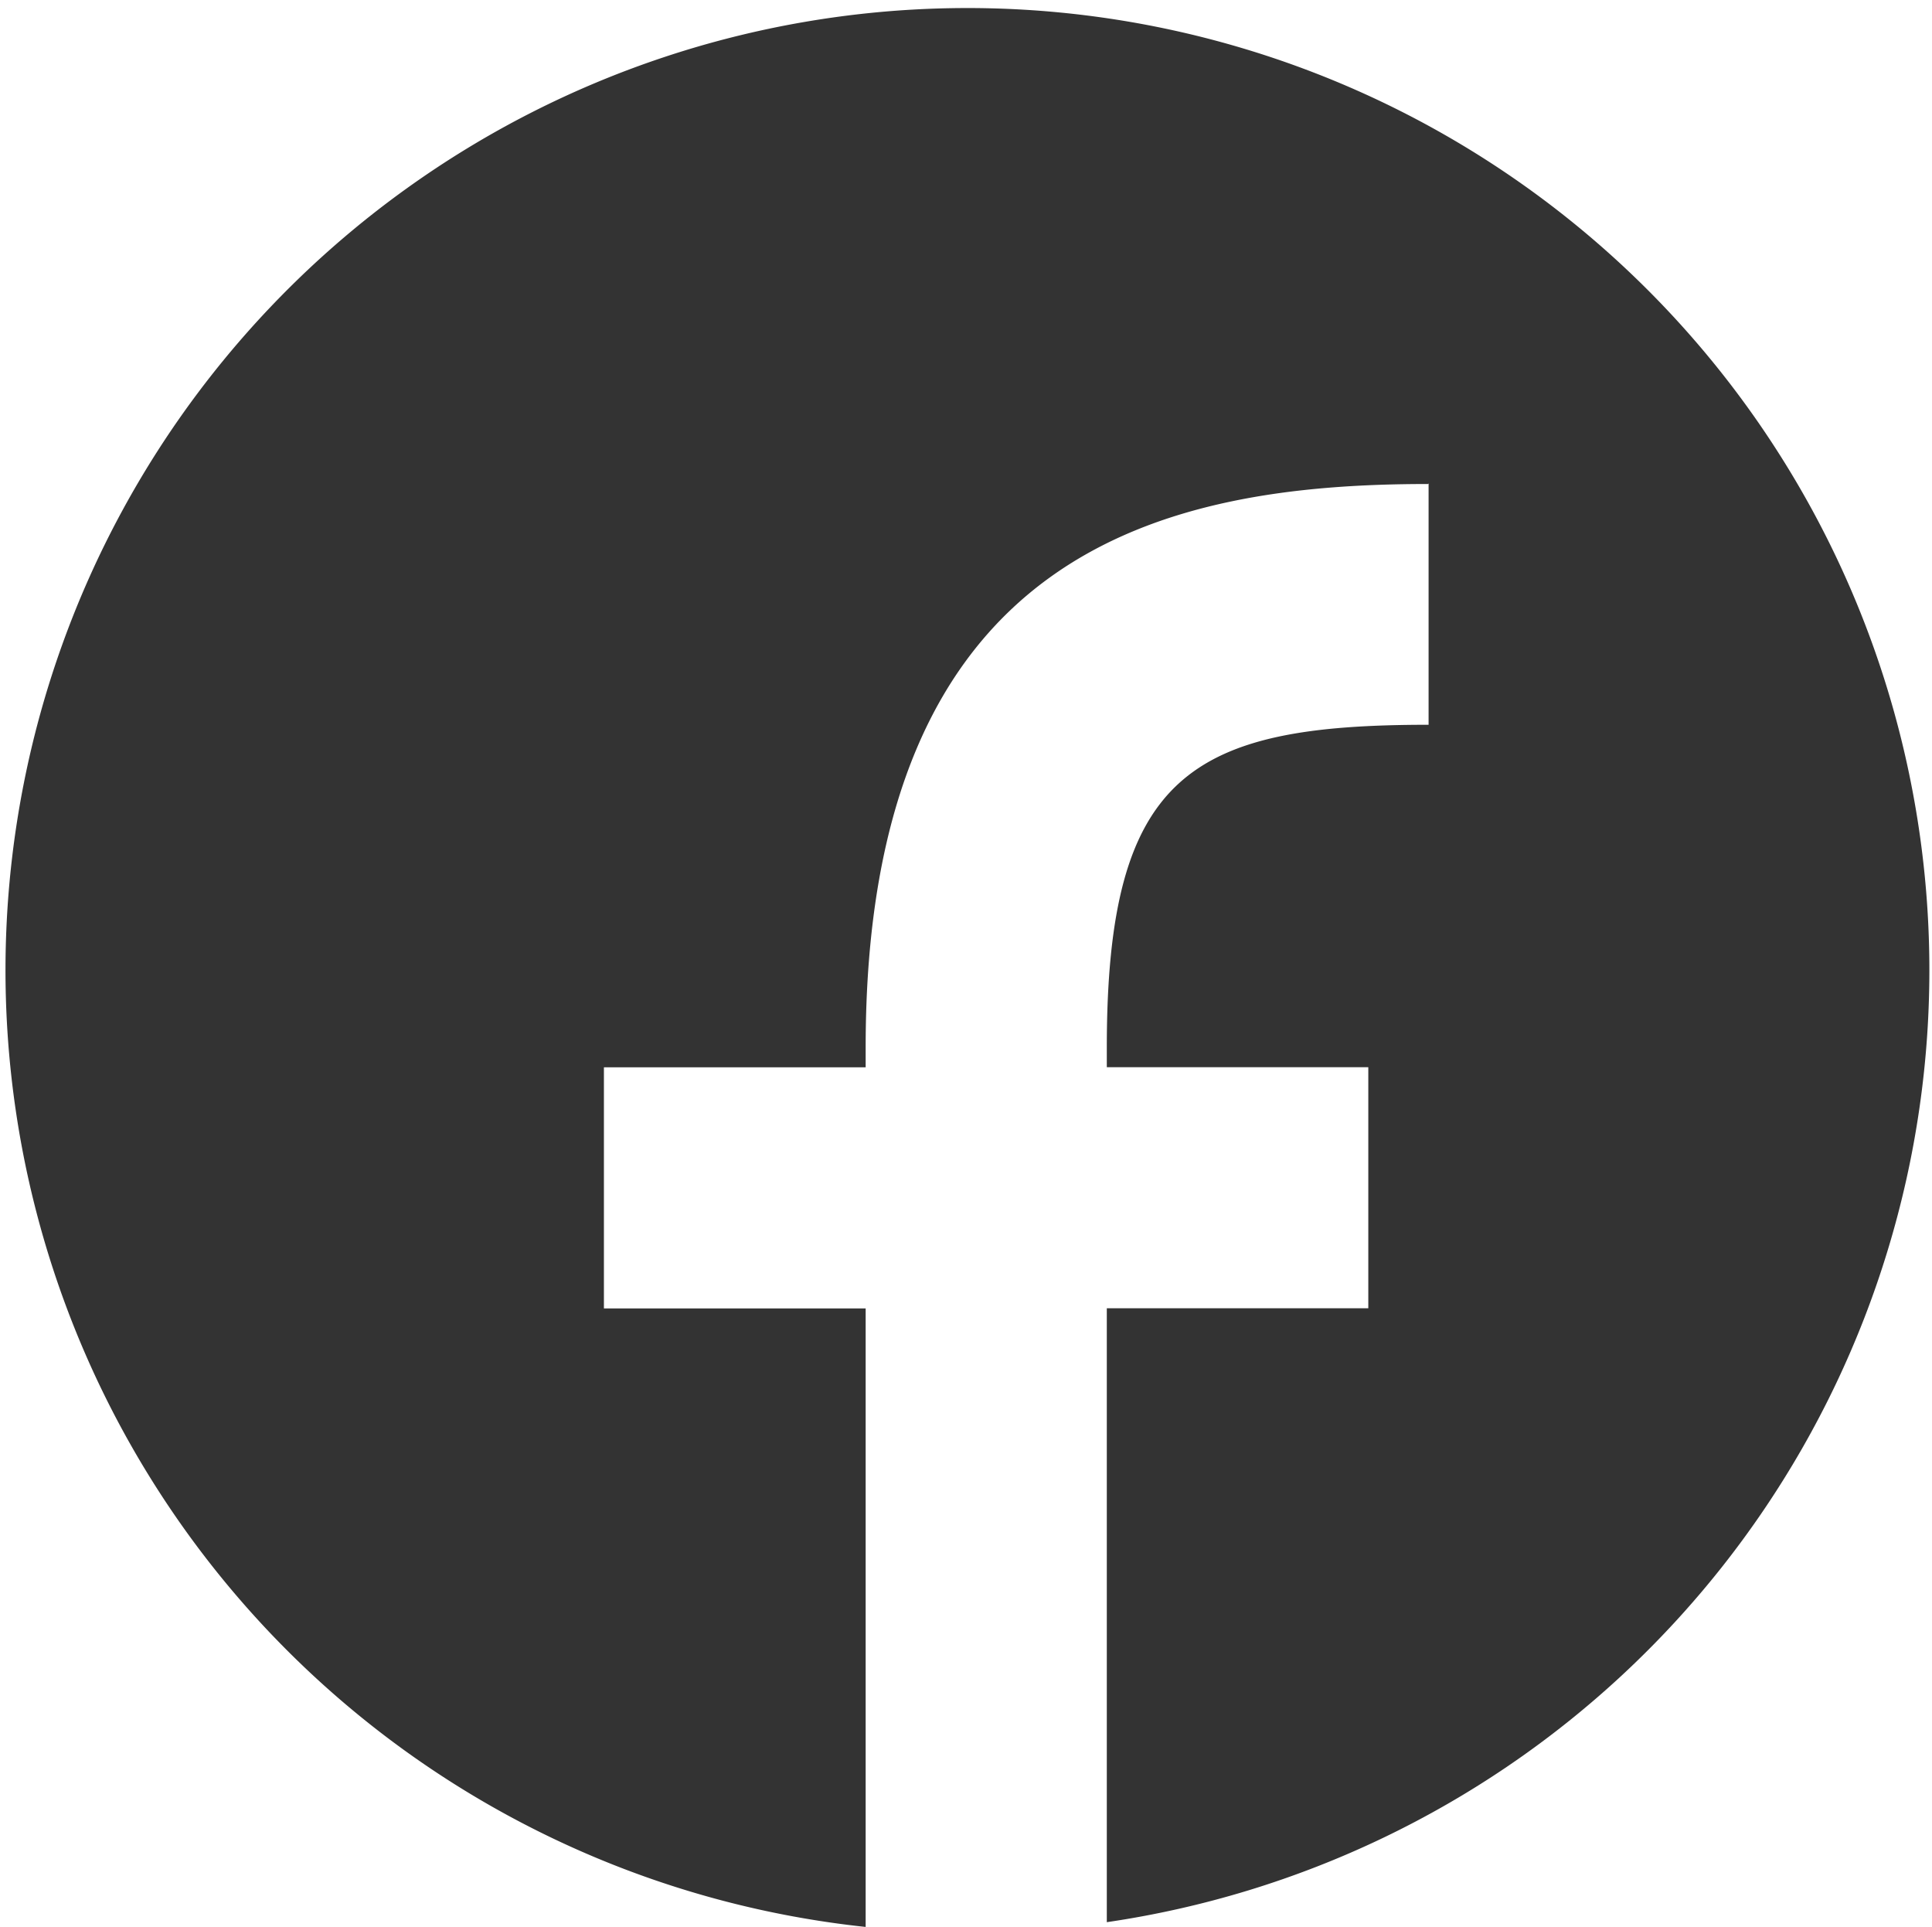 <svg xmlns="http://www.w3.org/2000/svg" width="30.219" height="30.133" viewBox="0 0 30.219 30.133">
  <path id="パス_782" data-name="パス 782" d="M23663.037,18728.633h0a15.046,15.046,0,1,1,3.775-.074v-9.6h4.09v-3.77h-4.09v-.312c0-4.273,1.32-5.043,5.033-5.043v-3.773l-.01.008c-4.1,0-8.795,1-8.795,8.809v.313h-4.094v3.77h4.094v9.672Z" transform="translate(-23649.5 -18698.5)" fill="#333"/>
</svg>
